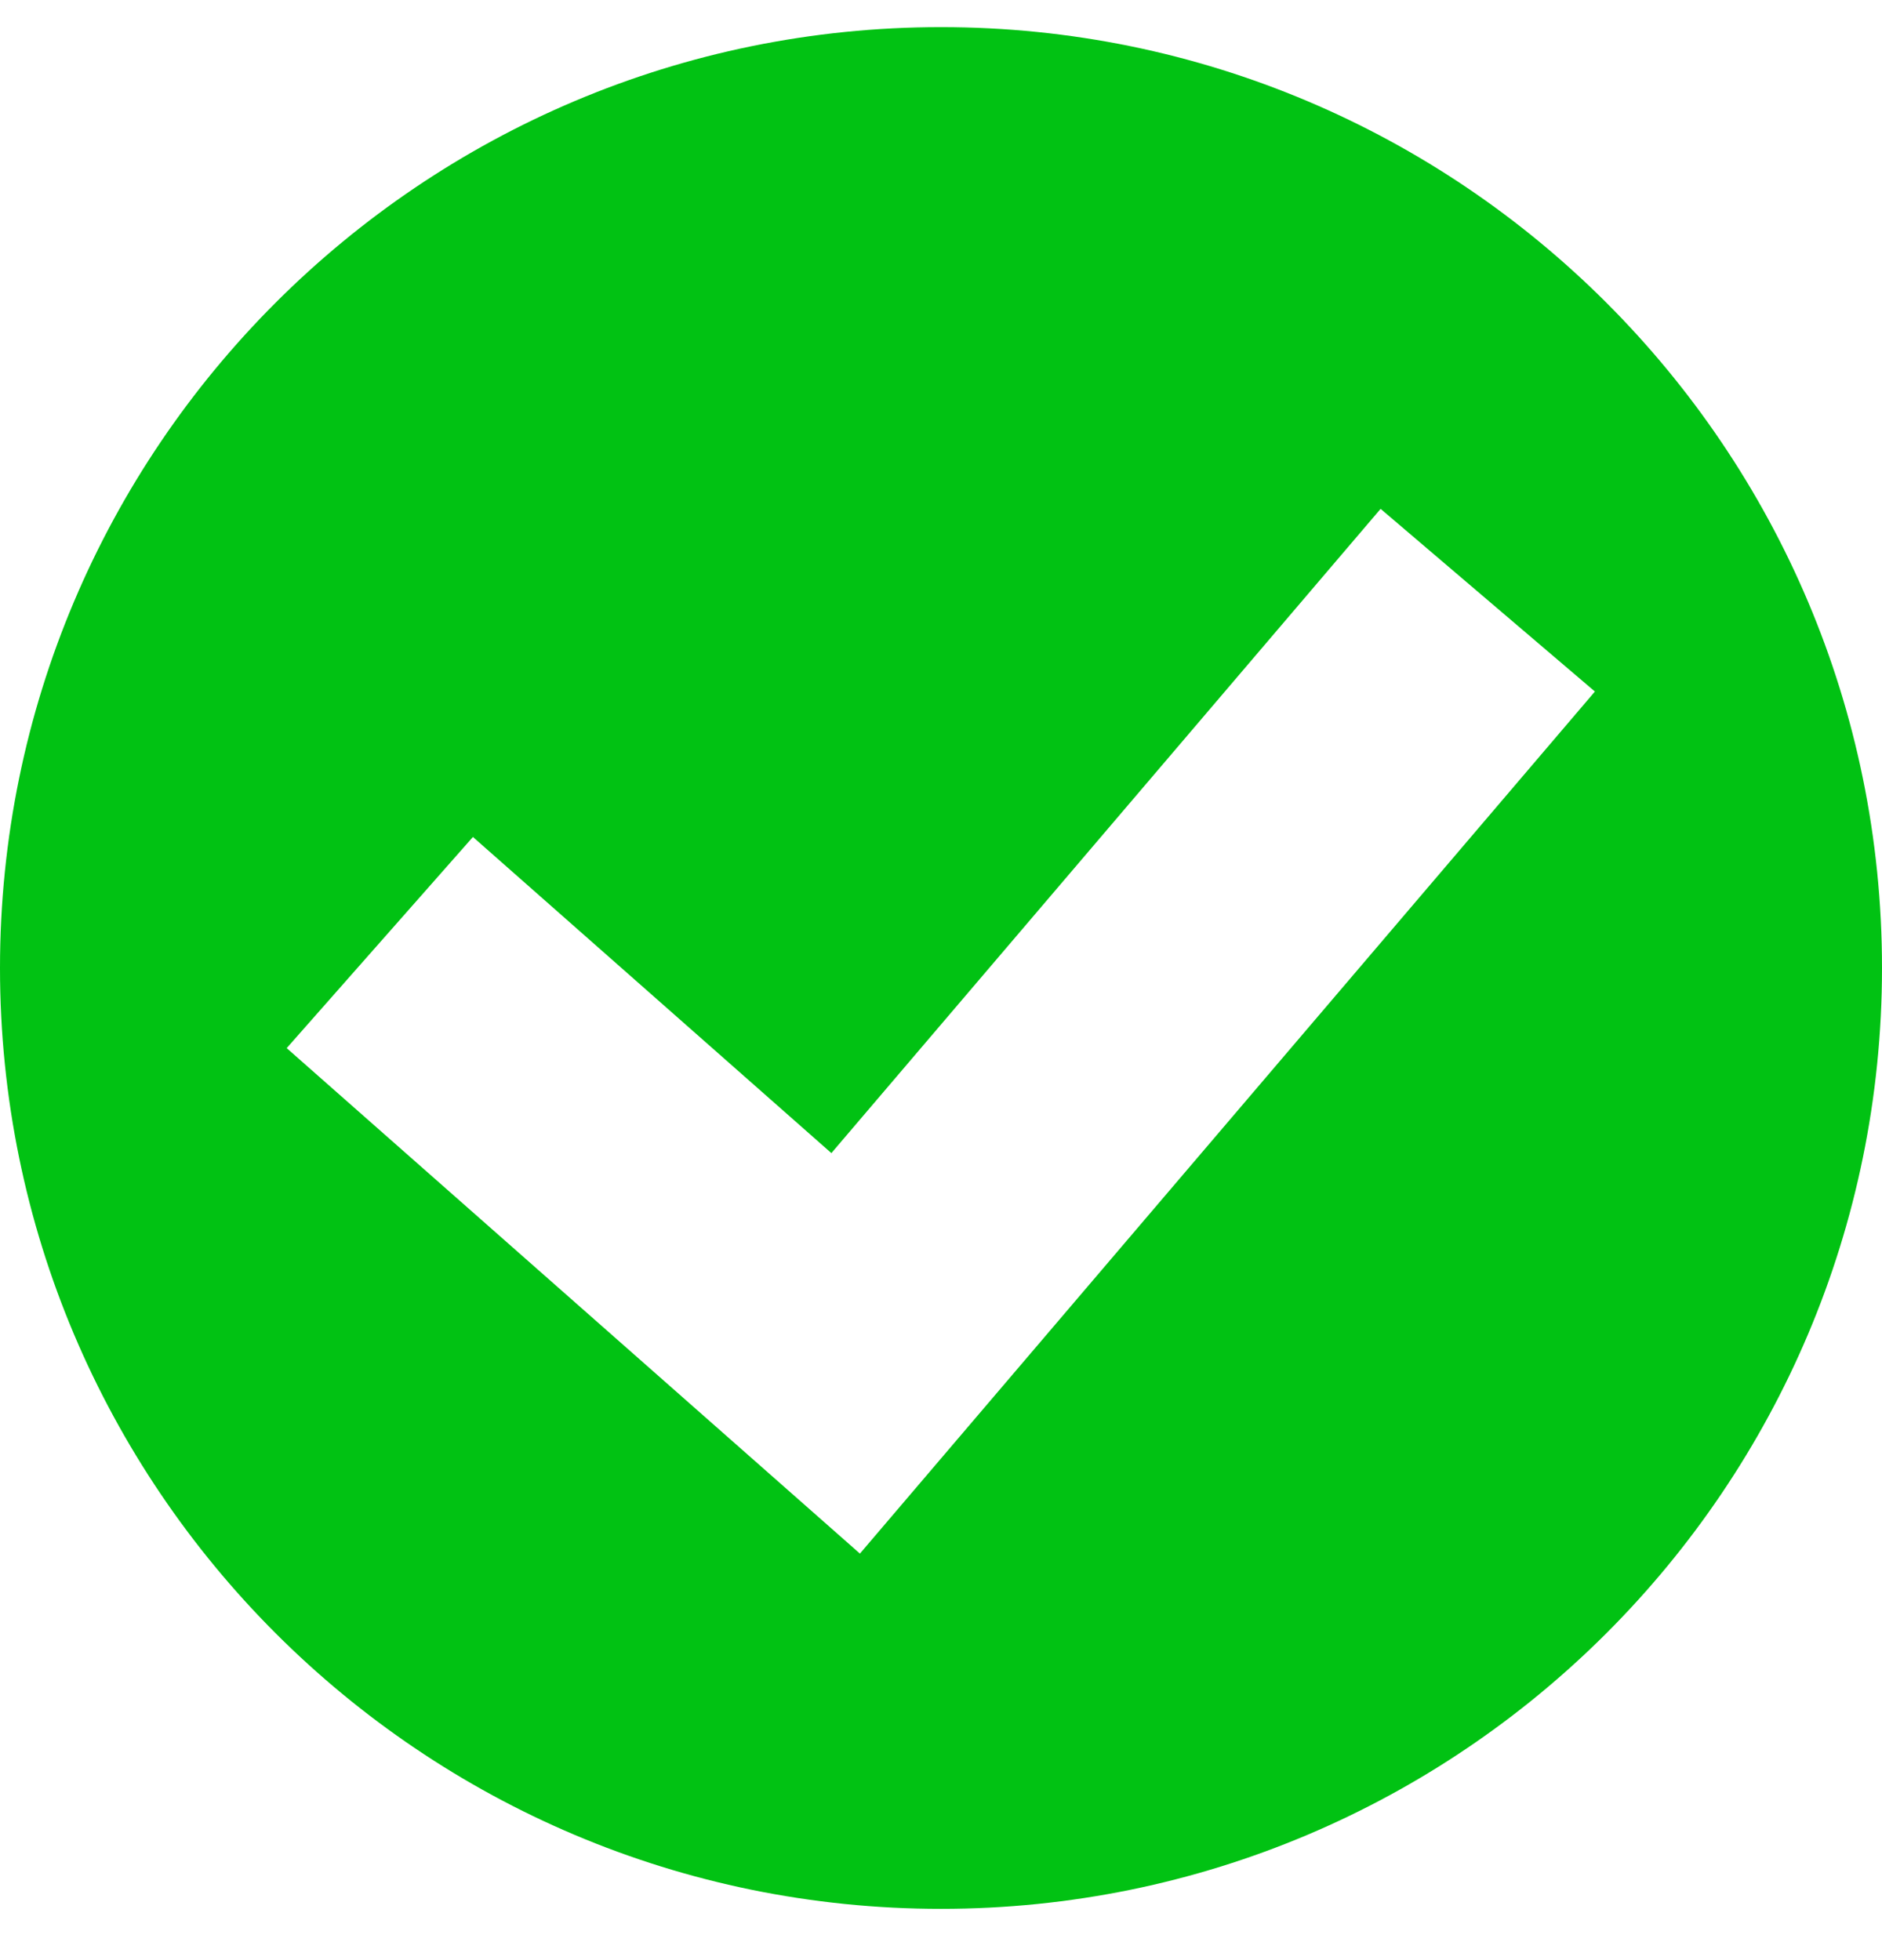 <svg width="24" height="25" viewBox="0 0 24 25" fill="none" xmlns="http://www.w3.org/2000/svg">
<path fill-rule="evenodd" clip-rule="evenodd" d="M12 24.346C18.627 24.346 24 18.973 24 12.346C24 5.718 18.627 0.346 12 0.346C5.373 0.346 0 5.718 0 12.346C0 18.973 5.373 24.346 12 24.346ZM10.966 19.815L20.339 8.82L17.606 6.49L10.602 14.707L6.031 10.675L3.656 13.368L10.966 19.815Z" fill="#01C213"/>
</svg>
